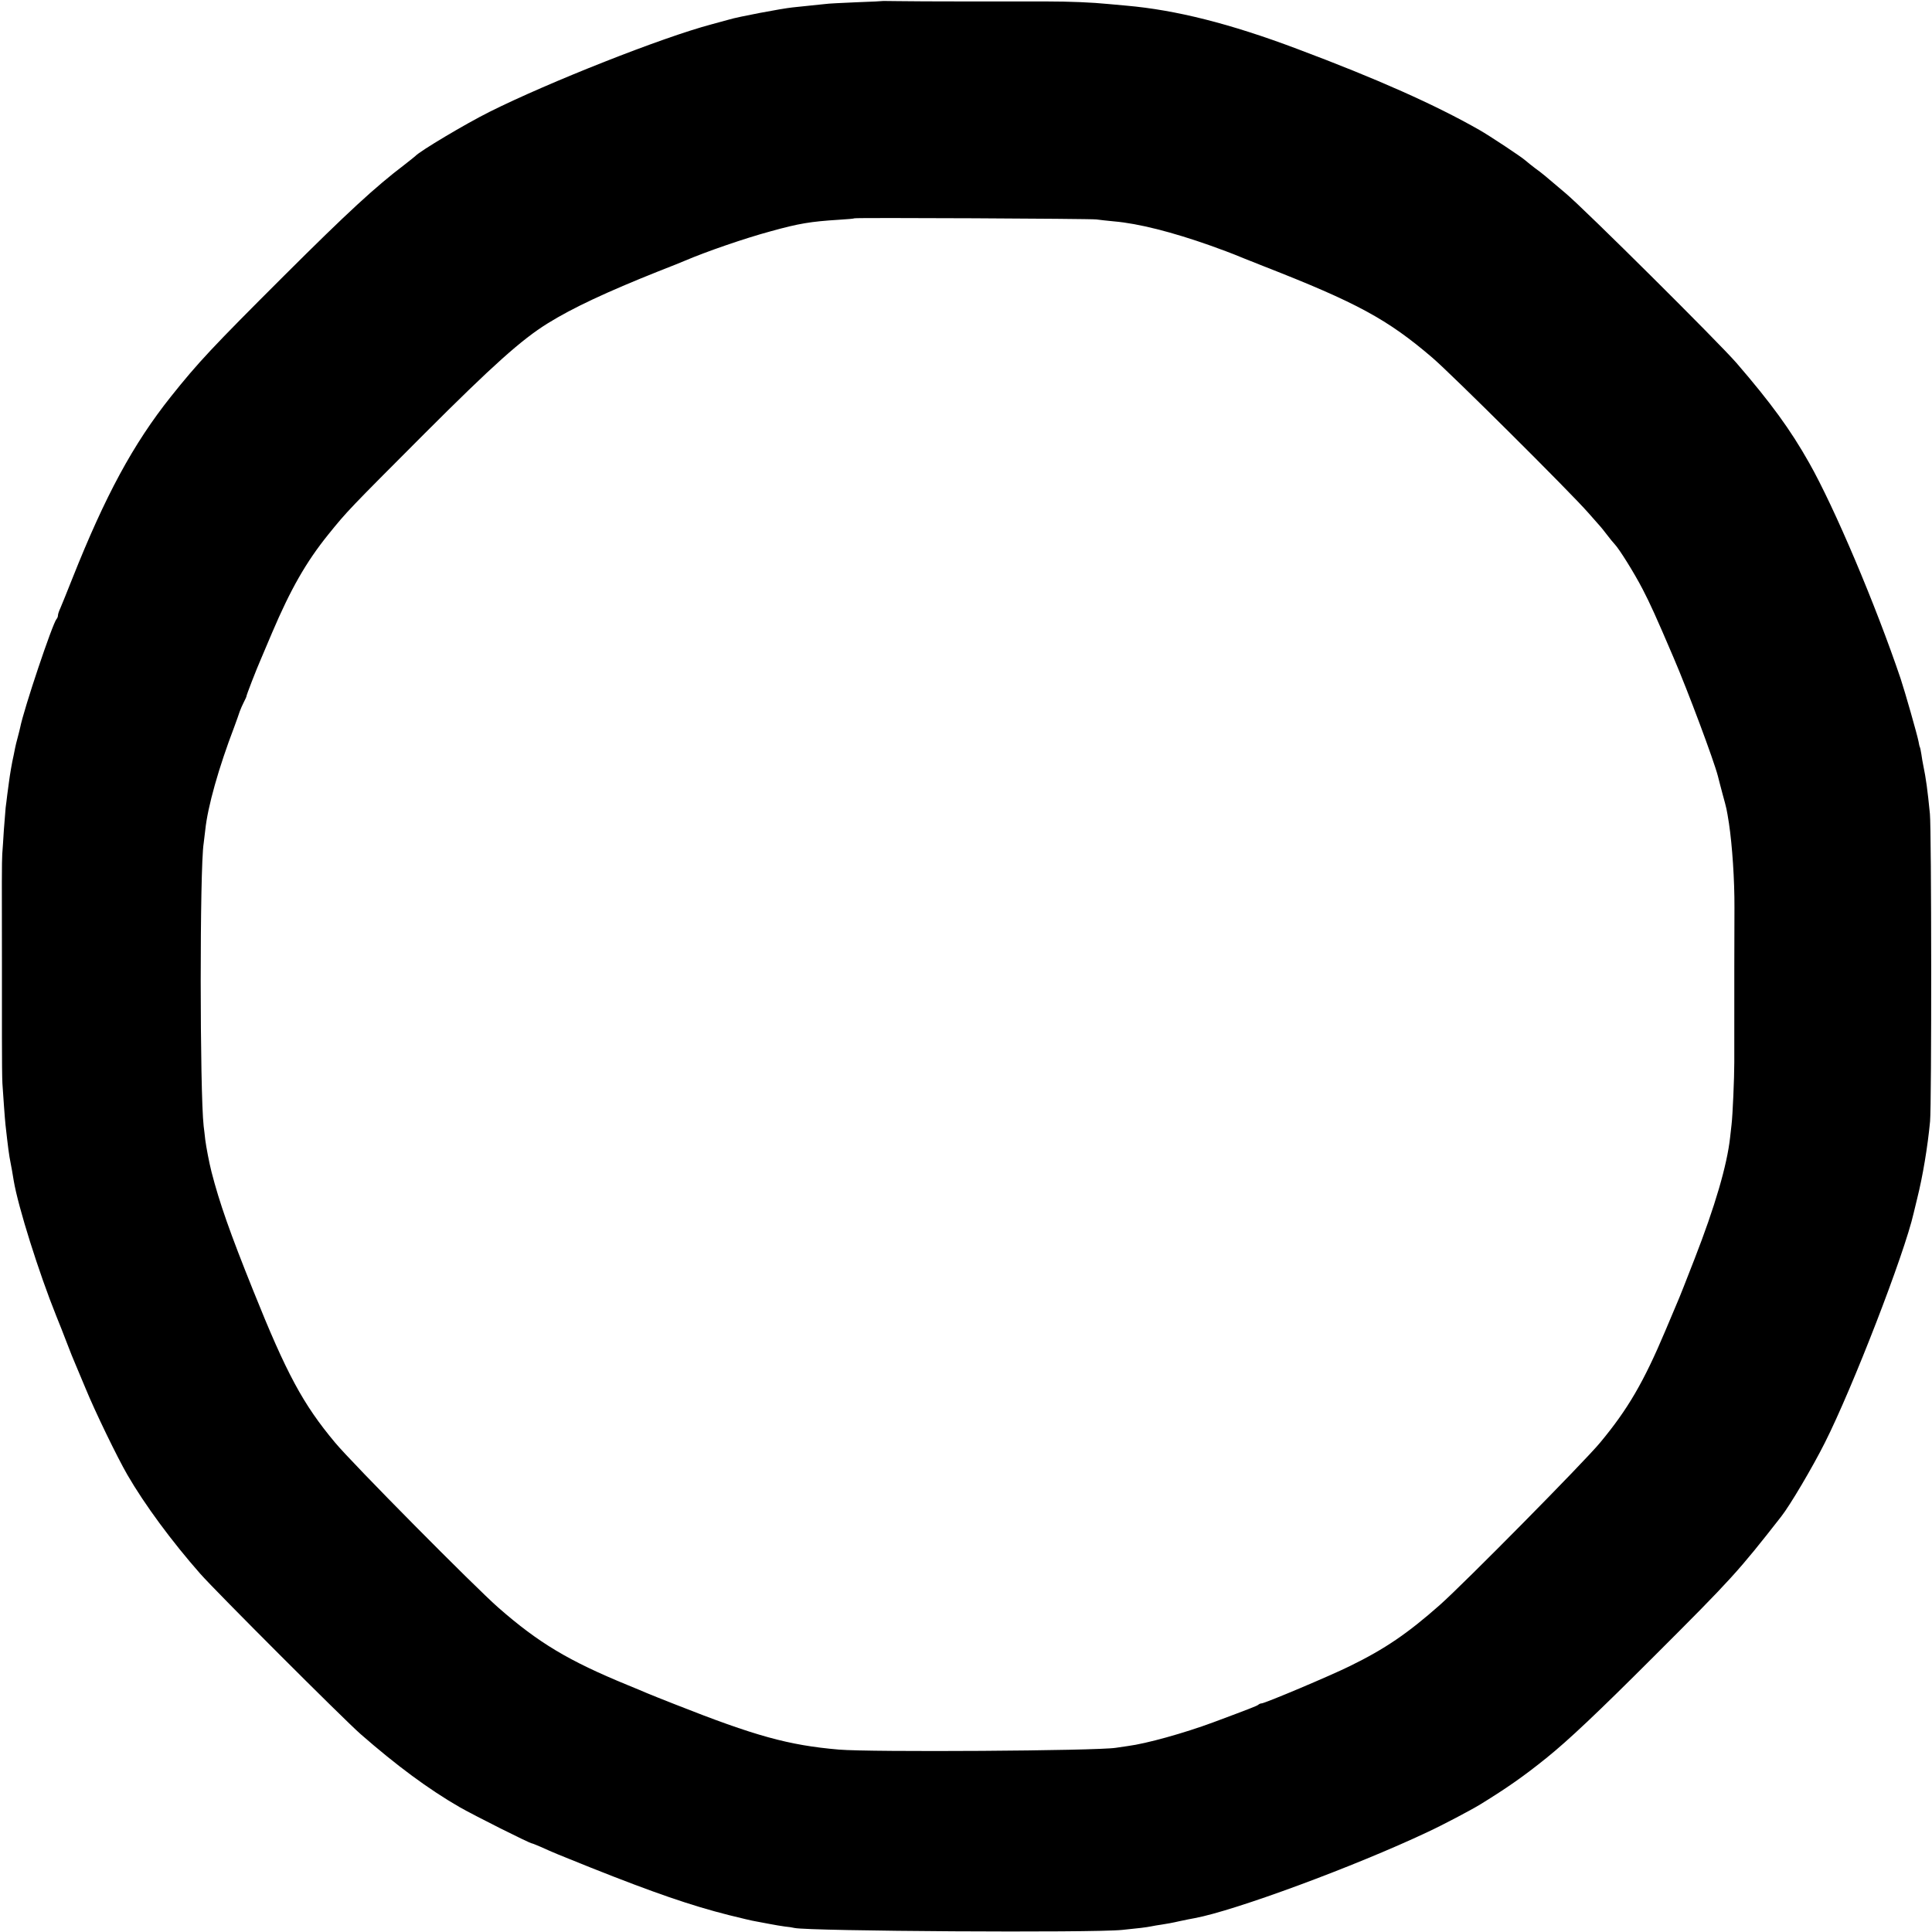<svg version="1.0" xmlns="http://www.w3.org/2000/svg" width="1600" height="1600" viewBox="0 0 1200 1200"><path d="M548.7.6c-.1.1-7.6.5-16.7.8-9.1.4-17.8.8-19.5 1.1-1.6.2-5.6.6-8.7.9-3.2.3-8.4.9-11.5 1.2-6.8.7-34.2 5.9-39.3 7.5-1.9.5-6.9 1.9-11 3-30.6 8.1-101 35.9-138 54.4-15 7.5-43.3 24.4-46 27.4-.3.3-3.4 2.8-7 5.6-17.8 13.5-35.2 29.5-74.5 68.7-44.9 44.8-53.4 53.9-70.4 75.2-23.4 29.4-40.7 61.4-61.2 113-3.3 8.3-6.6 16.5-7.4 18.3-.8 1.7-1.5 3.7-1.5 4.5 0 .8-.4 1.8-.9 2.3-2.5 2.9-20.3 55.8-22.6 67.5-.2.8-.8 3.5-1.5 6s-1.4 5.4-1.6 6.5c-.2 1.1-.6 3.1-.9 4.5-1.1 4.7-2.4 12.5-2.9 16.5-.3 2.2-.8 5.9-1.1 8.2-.3 2.4-.7 6-1 8-.2 2.1-.7 8.3-1.1 13.8-.3 5.5-.8 12.2-1 15-.3 4.7-.3 19-.2 69v45c0 12.6.1 25.5.3 28.5.5 7.5 1.5 21.9 1.9 25.5 1.6 14.3 2.2 19 3.2 23.9.5 2.5 1.2 6.4 1.9 10.8 2.7 16.3 15.7 57.5 26.5 84.3 1.6 3.8 4.5 11.3 6.5 16.5 2 5.2 4.2 10.8 5 12.5.7 1.6 3.6 8.6 6.5 15.5 6 14.7 19.9 43.3 26.1 54 10.7 18.5 27.6 41.4 45.3 61.5 9.6 10.9 89 90.3 99.6 99.6 22.2 19.4 42 34.1 61.4 45.3 8.9 5.1 43.7 22.6 45.1 22.6.3 0 2.7 1 5.3 2.1 8.4 3.8 10.4 4.6 31.1 12.9 39.2 15.6 62.4 23.6 85.8 29.5 7.6 1.9 15.2 3.7 16.8 3.9 1.7.3 5.5 1 8.5 1.6 3 .6 7.3 1.3 9.5 1.6 2.2.2 4.9.6 6 .9 9.3 2 185.4 3.1 203.5 1.2 10.2-1 15-1.6 18-2.2 1.4-.3 4.3-.8 6.5-1.1 2.2-.3 7.2-1.2 11-2.1 3.9-.8 8.1-1.7 9.5-1.9 24.9-4.6 99.6-32.2 144.5-53.4 9.7-4.5 27.3-13.8 33-17.3 16.9-10.4 27.1-17.6 40.9-28.7 13.8-11.1 32.1-28.4 66.7-63 48.7-48.6 52.7-53.1 79.2-87 5.4-6.8 19.4-30.5 27.1-45.8 17.4-34.5 49.5-117.5 55.2-142.7.1-.6 1.1-4.6 2.2-9.1 3.4-13.5 6.5-32 8-47.9 1-10.7.9-180.9-.1-191-1.5-15.1-2.4-21.8-4.2-30.5-.3-1.4-.8-4.3-1.1-6.5-.3-2.2-.8-4.3-1-4.6-.2-.3-.5-1.9-.8-3.5-.8-4.1-8.3-30.5-11.1-38.9-15.4-45.6-41.1-106.3-56.8-134-11.6-20.6-23.8-37.3-45.1-62-11.2-12.9-94.1-95.3-106.1-105.4-14-11.9-14.2-12.1-19-15.6-2.2-1.7-4.9-3.8-6-4.8-2.4-2.2-22.2-15.3-28.5-18.9-27.5-15.7-63.6-31.8-113.5-50.5-41.4-15.6-75.1-24.1-106-26.8-3.3-.3-8.2-.7-11-1-9.9-1-24-1.6-38.4-1.6H601c-19 0-38.5-.1-43.3-.2-4.9-.1-8.9-.1-9-.1zM681 136.3c1.9.3 6.9.8 10.9 1.2 15.2 1.3 36.1 6.6 60.1 15.1 6.9 2.5 13.4 4.9 14.5 5.4 1.1.5 9.4 3.8 18.5 7.4 57.8 22.6 76.8 32.9 104.7 56.8 11.9 10.2 85.7 83.6 96.8 96.3 3.9 4.4 7.2 8.2 7.5 8.5.3.3 2.1 2.5 4 5s4.1 5.2 4.9 6c2.8 2.9 12 17.6 17.4 28 4.6 8.9 8.1 16.5 19.2 42.5 8.9 20.7 25 63.8 27.5 73.5.5 1.9 1.8 7.1 3 11.5 2.5 9.1 2.4 8.6 3.9 18 2 13.4 3.5 35 3.4 52.5-.1 7.9-.1 55.6-.1 96 0 9.5-1 32.8-1.7 38.5-.2 1.6-.6 5.2-.9 8-1.9 17.3-9.4 42.9-22.1 75.5-4.6 11.9-9.7 24.8-10.5 26.5-.5 1.1-3.9 9.2-7.6 18-13.5 32-23.3 48.8-40.5 69.5-9.9 12-84.7 87.7-99.5 100.8-20 17.7-34.2 27.4-55.9 38-12.1 6-52.9 23.2-54.9 23.2-.6 0-1.6.4-2.1.9-.9.7-4.9 2.3-28 10.9-18.1 6.7-41.4 13.2-53 14.7-2.7.4-6.1.9-7.5 1.1-12.1 1.9-152.4 2.8-172 1.1-31.3-2.7-51.9-8.4-102-28.2-8-3.1-15.8-6.3-17.5-7-1.6-.7-6.8-2.9-11.5-4.8-36.8-15.1-55.4-26.2-80.5-48.2-14.4-12.6-90.8-89.7-101.4-102.5-19.9-23.8-30.1-42.7-50.9-94.6-14.4-35.8-20.9-54.4-25.8-73.4-1.5-5.9-3.3-15.4-3.9-20-.3-3-.8-6.9-1-8.5-2.4-20.9-2.5-160.4 0-175.7.2-1.3.6-5 1-8.3 1.5-14.5 8.3-38.6 18-64 1.4-3.9 3-8.2 3.4-9.6.5-1.4 1.6-3.9 2.5-5.7.9-1.7 1.6-3.3 1.6-3.4-.2-.5 6.4-17.4 9-23.3.5-1.1 3.6-8.5 7-16.5 11.5-27 21.1-43.9 34.9-61 11.8-14.6 12.6-15.4 59.6-62.5 42.9-42.9 60.5-58.6 76.6-68.6 15.4-9.6 36.8-19.6 68.9-32.4 8-3.1 15.4-6.1 16.5-6.6 13.1-5.6 37.1-13.9 53.4-18.3 17.3-4.8 24.6-6 42.1-7.1 5.2-.3 9.6-.7 9.7-.9.5-.5 146.6.2 150.3.7z"/></svg>